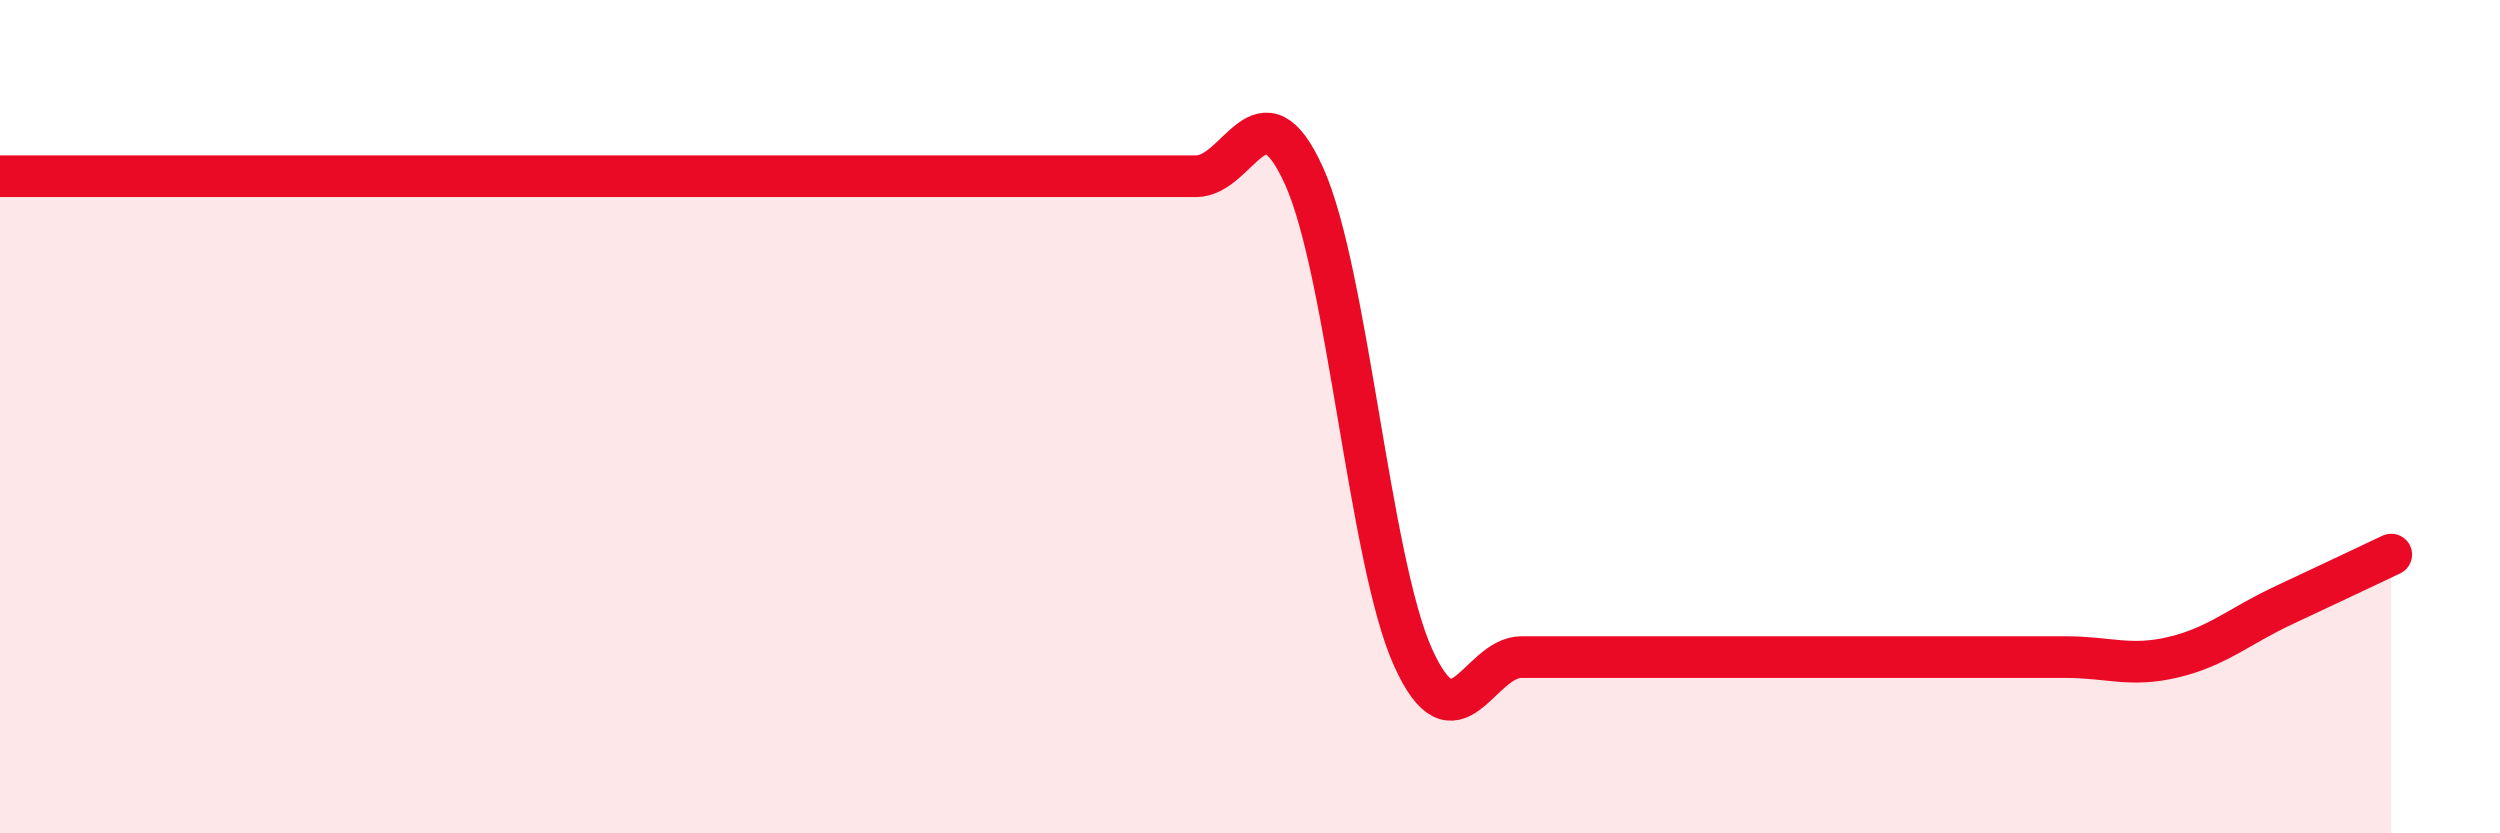 
    <svg width="60" height="20" viewBox="0 0 60 20" xmlns="http://www.w3.org/2000/svg">
      <path
        d="M 0,4.23 C 0.52,4.23 1.57,4.23 2.61,4.23 C 3.65,4.23 4.18,4.23 5.22,4.23 C 6.26,4.23 6.79,4.23 7.83,4.23 C 8.87,4.23 9.39,4.23 10.43,4.23 C 11.47,4.23 12,4.23 13.04,4.23 C 14.08,4.23 14.61,4.23 15.65,4.23 C 16.69,4.23 17.22,4.23 18.26,4.23 C 19.3,4.23 19.83,4.23 20.87,4.23 C 21.91,4.23 22.44,4.23 23.48,4.23 C 24.52,4.23 25.05,4.23 26.09,4.23 C 27.13,4.23 27.66,4.23 28.7,4.23 C 29.74,4.23 30.26,1.92 31.3,4.23 C 32.34,6.54 32.87,13.46 33.91,15.77 C 34.95,18.08 35.48,15.77 36.52,15.77 C 37.56,15.77 38.09,15.77 39.13,15.77 C 40.17,15.77 40.7,15.77 41.74,15.77 C 42.78,15.77 43.31,15.77 44.35,15.77 C 45.39,15.77 45.92,15.77 46.96,15.77 C 48,15.77 48.53,15.77 49.57,15.77 C 50.61,15.77 51.13,16.02 52.17,15.77 C 53.21,15.52 53.74,15.03 54.78,14.54 C 55.82,14.05 56.87,13.56 57.39,13.31L57.39 20L0 20Z"
        fill="#EB0A25"
        opacity="0.1"
        stroke-linecap="round"
        stroke-linejoin="round"
      />
      <path
        d="M 0,4.23 C 0.52,4.23 1.57,4.23 2.61,4.23 C 3.65,4.23 4.18,4.23 5.22,4.23 C 6.26,4.23 6.79,4.23 7.83,4.23 C 8.87,4.23 9.39,4.23 10.43,4.23 C 11.47,4.23 12,4.23 13.04,4.23 C 14.08,4.23 14.61,4.23 15.65,4.23 C 16.69,4.23 17.22,4.23 18.26,4.23 C 19.3,4.23 19.83,4.23 20.87,4.23 C 21.91,4.23 22.44,4.23 23.48,4.23 C 24.52,4.23 25.05,4.23 26.09,4.23 C 27.13,4.23 27.66,4.23 28.7,4.23 C 29.74,4.23 30.26,1.92 31.3,4.23 C 32.34,6.54 32.87,13.46 33.91,15.77 C 34.95,18.08 35.48,15.77 36.52,15.77 C 37.56,15.77 38.09,15.77 39.13,15.77 C 40.17,15.77 40.7,15.77 41.74,15.77 C 42.78,15.77 43.31,15.77 44.35,15.77 C 45.39,15.77 45.92,15.77 46.96,15.77 C 48,15.77 48.53,15.77 49.57,15.77 C 50.61,15.77 51.13,16.02 52.17,15.77 C 53.21,15.52 53.74,15.03 54.78,14.54 C 55.82,14.05 56.87,13.56 57.39,13.31"
        stroke="#EB0A25"
        stroke-width="1"
        fill="none"
        stroke-linecap="round"
        stroke-linejoin="round"
      />
    </svg>
  